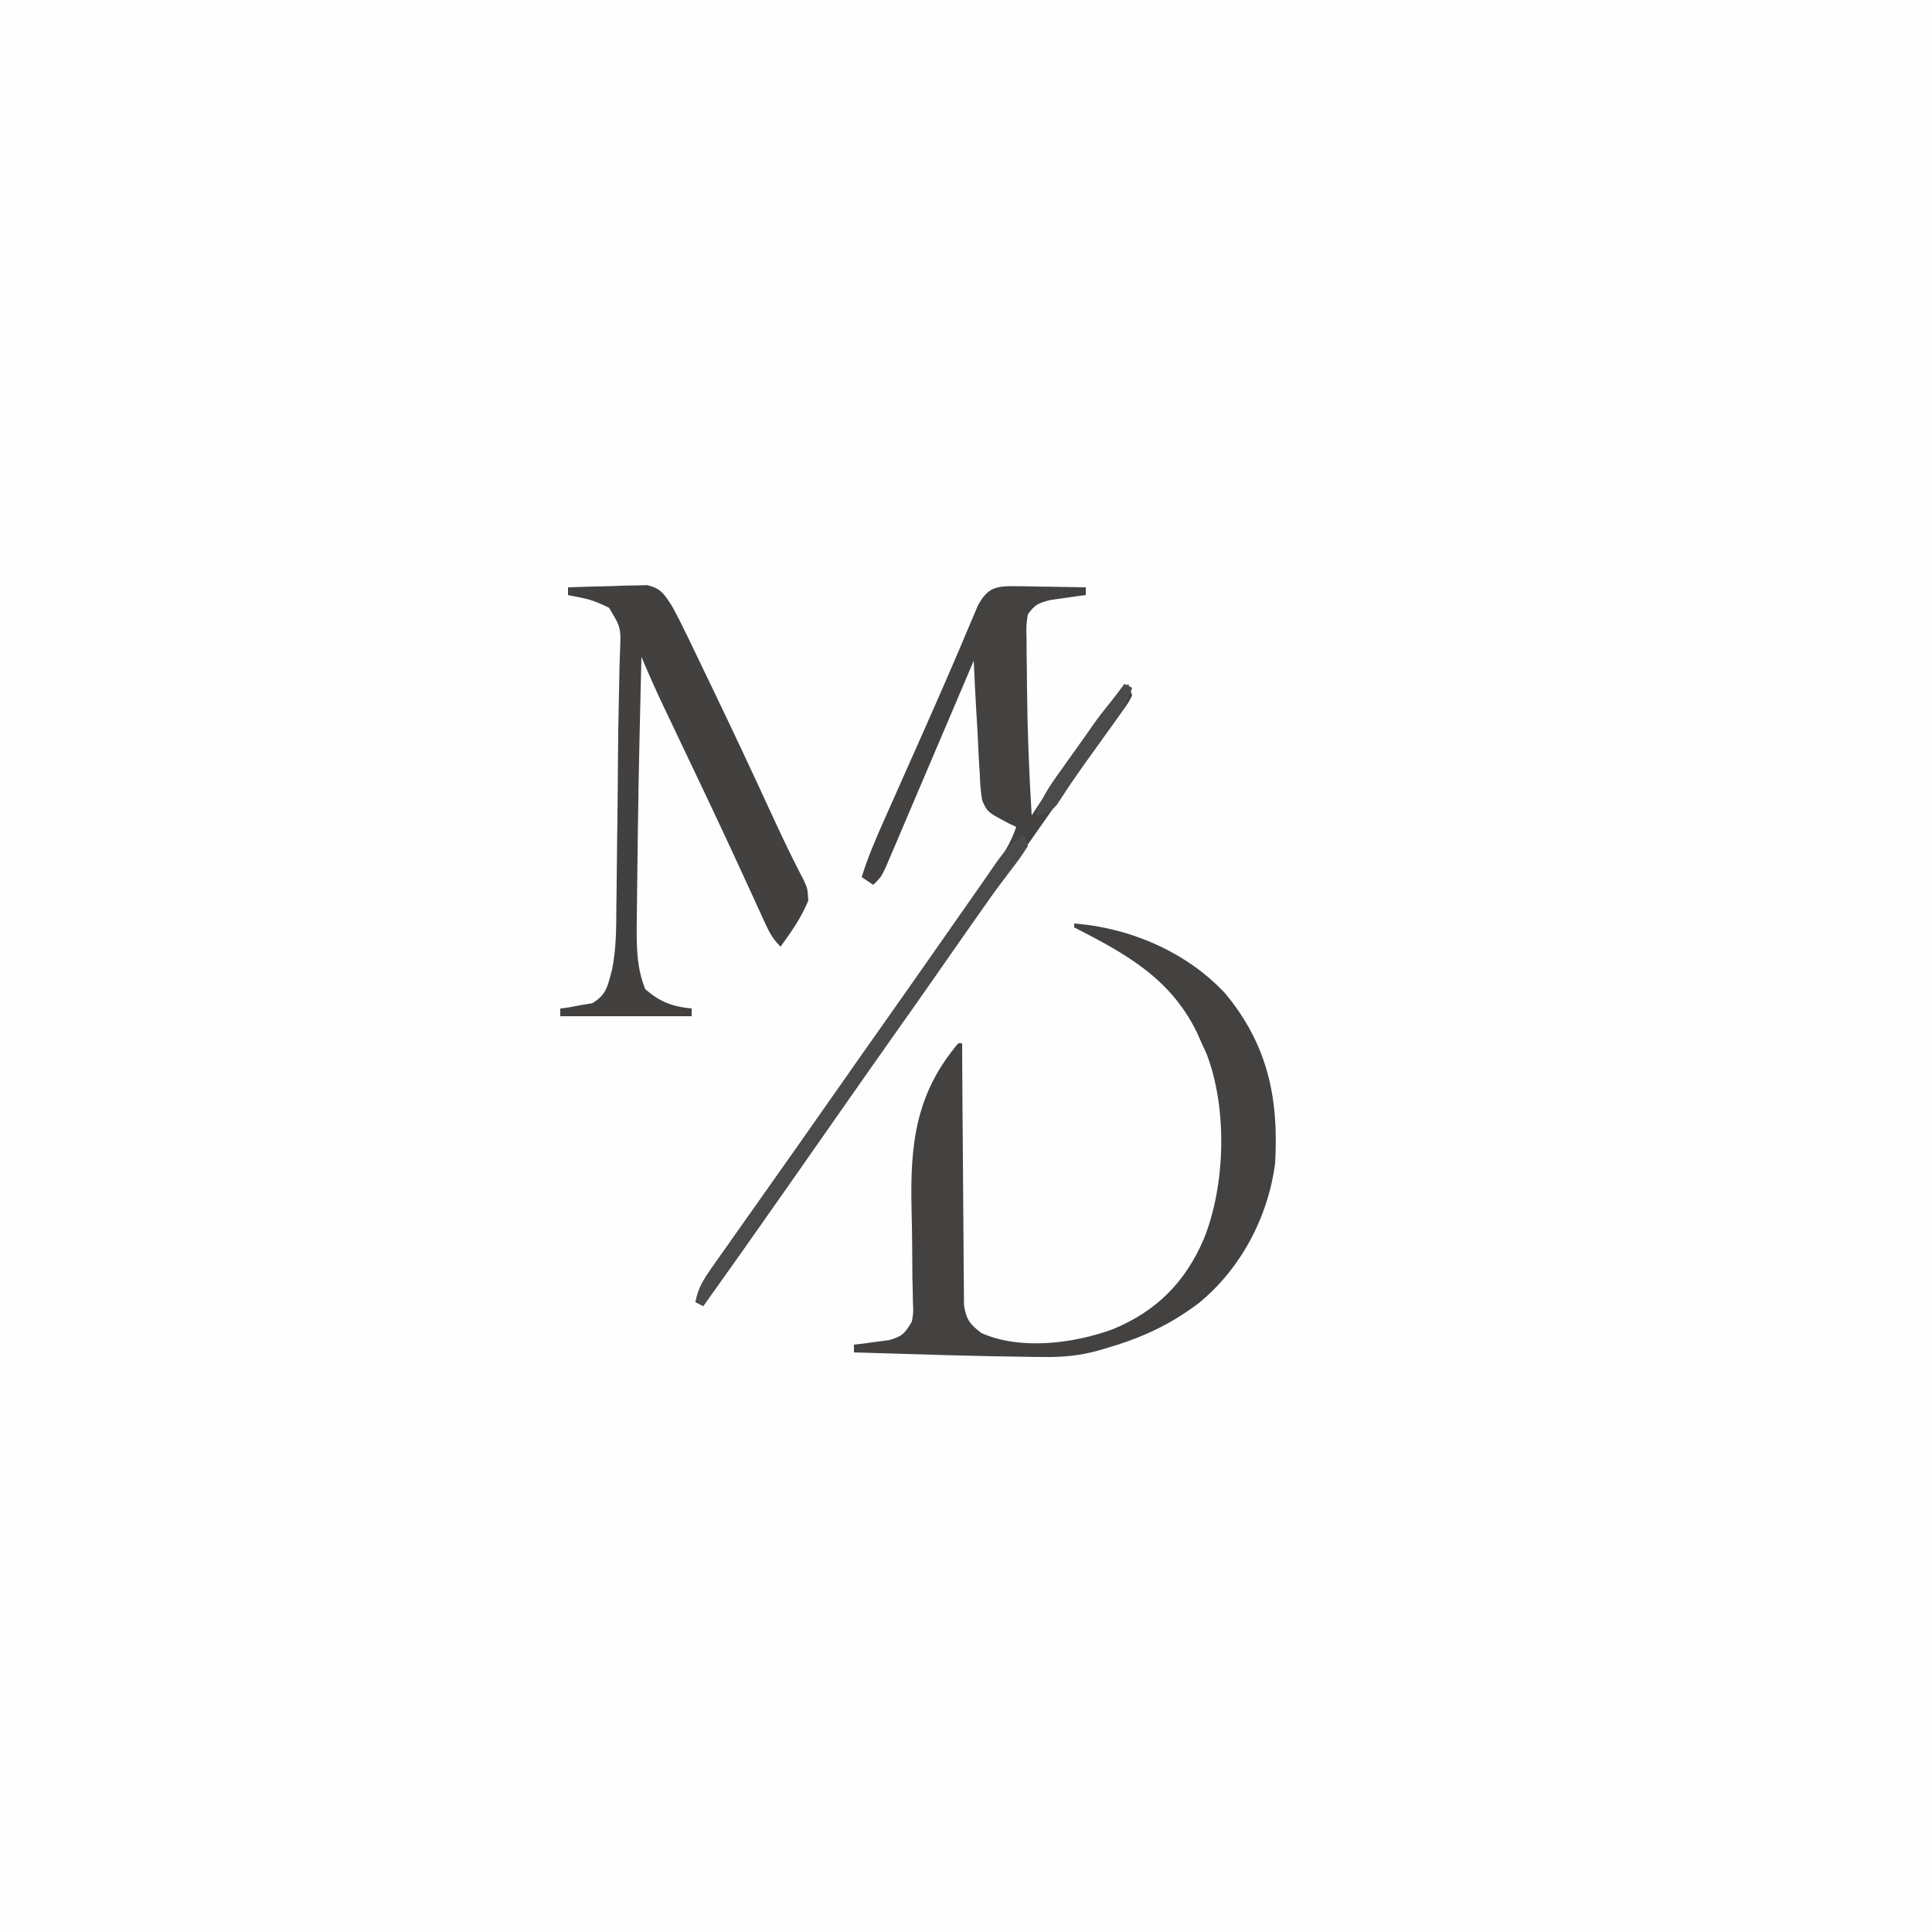 <?xml version="1.0" encoding="UTF-8"?>
<svg version="1.1" xmlns="http://www.w3.org/2000/svg" width="500" height="500">
<rect width="100%" height="100%" fill="#808080" stroke="none"/>
<path d="M0 0 C165 0 330 0 500 0 C500 165 500 330 500 500 C335 500 170 500 0 500 C0 335 0 170 0 0 Z " fill="#FEFEFE" transform="translate(0,0)"/>
<path d="M0 0 C14.441 1.111 29.027 7.35 39 18 C50.091 31.314 52.971 45.167 52 62 C50.231 75.957 43.051 89.466 32.16 98.305 C24.645 103.994 17.089 107.39 8 110 C7.055 110.279 7.055 110.279 6.091 110.564 C1.303 111.89 -3.22 112.274 -8.188 112.188 C-8.995 112.181 -9.803 112.175 -10.636 112.168 C-26.093 111.991 -41.55 111.461 -57 111 C-57 110.34 -57 109.68 -57 109 C-56.169 108.902 -55.337 108.804 -54.48 108.703 C-53.394 108.554 -52.307 108.404 -51.188 108.25 C-49.569 108.041 -49.569 108.041 -47.918 107.828 C-44.44 106.841 -43.803 106.058 -42 103 C-41.605 100.594 -41.605 100.594 -41.742 97.982 C-41.758 96.983 -41.774 95.983 -41.79 94.953 C-41.818 93.874 -41.846 92.795 -41.875 91.684 C-41.892 89.368 -41.906 87.052 -41.918 84.736 C-41.951 81.109 -41.999 77.484 -42.092 73.858 C-42.483 57.26 -41.088 44.104 -30 31 C-29.67 31 -29.34 31 -29 31 C-28.996 31.881 -28.993 32.761 -28.989 33.669 C-28.951 41.967 -28.894 50.266 -28.816 58.565 C-28.777 62.831 -28.744 67.097 -28.729 71.364 C-28.714 75.481 -28.679 79.598 -28.632 83.716 C-28.617 85.286 -28.609 86.857 -28.608 88.428 C-28.606 90.629 -28.579 92.828 -28.546 95.028 C-28.537 96.281 -28.528 97.533 -28.519 98.824 C-27.906 102.575 -26.976 103.717 -24 106 C-13.9 110.481 -0.128 108.71 10 105 C21.249 100.356 28.715 92.87 33.5 81.75 C39.177 67.809 39.697 47.858 34.254 33.711 C33.633 32.369 33.633 32.369 33 31 C32.576 30.044 32.152 29.087 31.715 28.102 C24.824 14.09 13.369 7.865 0 1 C0 0.67 0 0.34 0 0 Z " fill="#444241" transform="translate(278,239)"/>
<path d="M0 0 C3.75 -0.145 7.498 -0.234 11.25 -0.312 C12.845 -0.375 12.845 -0.375 14.473 -0.439 C15.497 -0.456 16.522 -0.472 17.578 -0.488 C18.521 -0.514 19.463 -0.541 20.435 -0.568 C24.116 0.247 24.974 1.872 27 5 C28.287 7.374 29.493 9.726 30.652 12.16 C30.989 12.855 31.326 13.549 31.673 14.264 C32.767 16.527 33.853 18.795 34.938 21.062 C35.695 22.635 36.453 24.207 37.212 25.779 C42.51 36.785 47.704 47.839 52.801 58.94 C55.439 64.682 58.15 70.355 61.09 75.951 C62 78 62 78 62.188 81.062 C60.411 85.457 57.777 89.178 55 93 C52.762 90.762 51.905 88.892 50.594 86.016 C50.106 84.953 49.618 83.89 49.115 82.796 C48.582 81.626 48.049 80.456 47.5 79.25 C46.339 76.719 45.174 74.189 44.008 71.66 C43.696 70.983 43.384 70.306 43.063 69.608 C38.517 59.758 33.841 49.969 29.178 40.174 C28.042 37.787 26.908 35.399 25.773 33.012 C25.436 32.305 25.099 31.599 24.752 30.871 C22.733 26.62 20.828 22.337 19 18 C18.209 51.309 18.209 51.309 17.812 84.625 C17.793 86.395 17.793 86.395 17.773 88.202 C17.767 93.836 17.877 98.74 20 104 C23.818 107.297 27.005 108.524 32 109 C32 109.66 32 110.32 32 111 C20.78 111 9.56 111 -2 111 C-2 110.34 -2 109.68 -2 109 C-1.241 108.899 -0.481 108.799 0.301 108.695 C1.295 108.507 2.289 108.319 3.312 108.125 C4.299 107.963 5.285 107.8 6.301 107.633 C10.055 105.362 10.258 103.088 11.394 98.979 C12.481 93.636 12.482 88.319 12.512 82.883 C12.53 81.632 12.548 80.38 12.566 79.091 C12.611 75.771 12.643 72.452 12.67 69.132 C12.699 65.855 12.746 62.578 12.791 59.301 C12.859 54.12 12.905 48.94 12.935 43.759 C12.963 39.155 13.026 34.555 13.144 29.952 C13.224 26.737 13.274 23.521 13.332 20.305 C13.373 19.123 13.414 17.941 13.455 16.724 C13.725 10.443 13.725 10.443 10.619 5.283 C8.268 4.131 6.246 3.27 3.688 2.75 C2.471 2.502 1.254 2.255 0 2 C0 1.34 0 0.68 0 0 Z " fill="#434140" transform="translate(147,152)"/>
<path d="M0 0 C1.61 0.015 1.61 0.015 3.252 0.029 C4.372 0.054 5.491 0.08 6.645 0.105 C7.776 0.119 8.907 0.133 10.072 0.146 C12.868 0.182 15.662 0.231 18.457 0.293 C18.457 0.953 18.457 1.613 18.457 2.293 C17.626 2.403 16.794 2.512 15.938 2.625 C14.851 2.784 13.764 2.942 12.645 3.105 C11.566 3.256 10.487 3.407 9.375 3.562 C6.211 4.354 5.332 4.701 3.457 7.293 C3.025 10.243 3.025 10.243 3.129 13.629 C3.133 14.912 3.138 16.195 3.143 17.517 C3.163 18.901 3.185 20.284 3.207 21.668 C3.219 23.07 3.23 24.473 3.24 25.875 C3.345 37.028 3.762 48.161 4.457 59.293 C5.114 58.289 5.114 58.289 5.785 57.266 C9.987 50.903 14.278 44.606 18.645 38.355 C19.143 37.634 19.642 36.913 20.155 36.17 C22.978 32.152 25.867 28.647 29.457 25.293 C29.952 26.778 29.952 26.778 30.457 28.293 C29.508 30.152 29.508 30.152 27.984 32.258 C27.422 33.048 26.859 33.837 26.279 34.651 C25.657 35.502 25.035 36.353 24.395 37.23 C23.093 39.048 21.793 40.866 20.492 42.684 C19.821 43.615 19.149 44.546 18.458 45.506 C15.374 49.802 12.355 54.142 9.332 58.48 C4.572 65.287 -0.21 72.078 -5.004 78.86 C-8.867 84.326 -12.707 89.808 -16.543 95.293 C-20.862 101.47 -25.192 107.639 -29.543 113.793 C-36.242 123.27 -42.893 132.781 -49.543 142.293 C-56.382 152.074 -63.223 161.854 -70.105 171.605 C-70.582 172.281 -71.058 172.956 -71.549 173.651 C-74.534 177.875 -77.534 182.087 -80.543 186.293 C-81.203 185.963 -81.863 185.633 -82.543 185.293 C-81.91 181.727 -80.444 179.412 -78.367 176.469 C-77.71 175.531 -77.053 174.594 -76.376 173.628 C-75.314 172.132 -75.314 172.132 -74.23 170.605 C-73.504 169.573 -72.778 168.54 -72.03 167.475 C-69.873 164.41 -67.709 161.351 -65.543 158.293 C-64.463 156.762 -63.384 155.231 -62.305 153.699 C-60.384 150.975 -58.461 148.252 -56.535 145.531 C-53.188 140.797 -49.865 136.045 -46.543 131.293 C-41.741 124.425 -36.92 117.57 -32.082 110.727 C-27.627 104.421 -23.199 98.098 -18.78 91.767 C-15.895 87.636 -12.995 83.517 -10.059 79.422 C-9.233 78.267 -9.233 78.267 -8.391 77.088 C-7.356 75.642 -6.317 74.199 -5.273 72.76 C-2.856 69.376 -0.865 66.283 0.457 62.293 C-0.104 62.034 -0.665 61.775 -1.242 61.509 C-7.042 58.451 -7.042 58.451 -8.375 55.371 C-8.756 53.06 -8.91 50.834 -8.98 48.492 C-9.036 47.656 -9.091 46.819 -9.148 45.958 C-9.315 43.299 -9.43 40.642 -9.543 37.98 C-9.648 36.172 -9.756 34.364 -9.867 32.557 C-10.133 28.137 -10.35 23.717 -10.543 19.293 C-10.839 19.99 -11.135 20.687 -11.441 21.405 C-14.231 27.97 -17.027 34.533 -19.827 41.094 C-21.267 44.467 -22.704 47.841 -24.138 51.216 C-25.522 54.473 -26.91 57.728 -28.301 60.981 C-29.09 62.829 -29.873 64.678 -30.657 66.528 C-31.138 67.649 -31.618 68.77 -32.113 69.925 C-32.535 70.916 -32.957 71.906 -33.391 72.926 C-34.543 75.293 -34.543 75.293 -36.543 77.293 C-37.533 76.633 -38.523 75.973 -39.543 75.293 C-37.921 70.046 -35.778 65.115 -33.543 60.109 C-33.151 59.225 -32.758 58.34 -32.354 57.428 C-31.086 54.569 -29.815 51.712 -28.543 48.855 C-26.813 44.962 -25.084 41.067 -23.355 37.172 C-22.723 35.747 -22.723 35.747 -22.078 34.294 C-19.742 29.024 -17.433 23.745 -15.168 18.445 C-14.71 17.375 -14.253 16.305 -13.781 15.203 C-12.981 13.322 -12.186 11.439 -11.398 9.553 C-10.882 8.341 -10.882 8.341 -10.355 7.105 C-10.073 6.431 -9.791 5.757 -9.5 5.062 C-7.069 0.567 -5.057 -0.08 0 0 Z " fill="#444241" transform="translate(262.543,151.707)"/>
<path d="M0 0 C0.495 1.485 0.495 1.485 1 3 C-0.397 5.213 -1.829 7.197 -3.438 9.25 C-4.461 10.599 -5.482 11.951 -6.5 13.305 C-7.341 14.422 -7.341 14.422 -8.199 15.562 C-11.547 20.095 -14.734 24.74 -17.938 29.375 C-19.319 31.369 -20.7 33.362 -22.082 35.355 C-22.748 36.316 -23.414 37.277 -24.1 38.267 C-26.756 42.087 -29.437 45.89 -32.125 49.688 C-36.392 55.717 -40.64 61.76 -44.875 67.812 C-45.751 69.065 -45.751 69.065 -46.645 70.342 C-48.43 72.894 -50.215 75.447 -52 78 C-58.839 87.781 -65.68 97.561 -72.562 107.312 C-73.277 108.325 -73.277 108.325 -74.006 109.358 C-76.991 113.582 -79.991 117.794 -83 122 C-83.66 121.67 -84.32 121.34 -85 121 C-84.367 117.434 -82.901 115.119 -80.824 112.176 C-79.839 110.77 -79.839 110.77 -78.833 109.335 C-78.125 108.338 -77.417 107.34 -76.688 106.312 C-75.961 105.28 -75.235 104.247 -74.487 103.182 C-72.33 100.118 -70.166 97.058 -68 94 C-66.92 92.469 -65.841 90.938 -64.762 89.406 C-62.841 86.682 -60.918 83.959 -58.992 81.238 C-55.645 76.504 -52.322 71.752 -49 67 C-44.198 60.132 -39.377 53.277 -34.539 46.434 C-31.276 41.816 -28.027 37.188 -24.787 32.554 C-23.603 30.862 -22.418 29.17 -21.233 27.479 C-18.338 23.348 -15.452 19.21 -12.586 15.059 C-11.516 13.518 -10.445 11.978 -9.375 10.438 C-8.89 9.729 -8.406 9.021 -7.906 8.291 C-5.569 4.94 -3.533 2.198 0 0 Z " fill="#4D4B4A" transform="translate(265,216)"/>
<path d="M0 0 C0.66 0.33 1.32 0.66 2 1 C0.367 6.038 -2.617 9.947 -5.688 14.188 C-6.775 15.701 -7.862 17.216 -8.949 18.73 C-9.474 19.461 -9.999 20.191 -10.541 20.943 C-12.95 24.339 -15.234 27.82 -17.5 31.312 C-19.26 33.293 -20.413 33.643 -23 34 C-21.372 29.019 -18.468 25.142 -15.438 20.938 C-14.906 20.193 -14.375 19.448 -13.827 18.68 C-9.316 12.379 -4.701 6.161 0 0 Z " fill="#4C4B4A" transform="translate(291,177)"/>
</svg>
